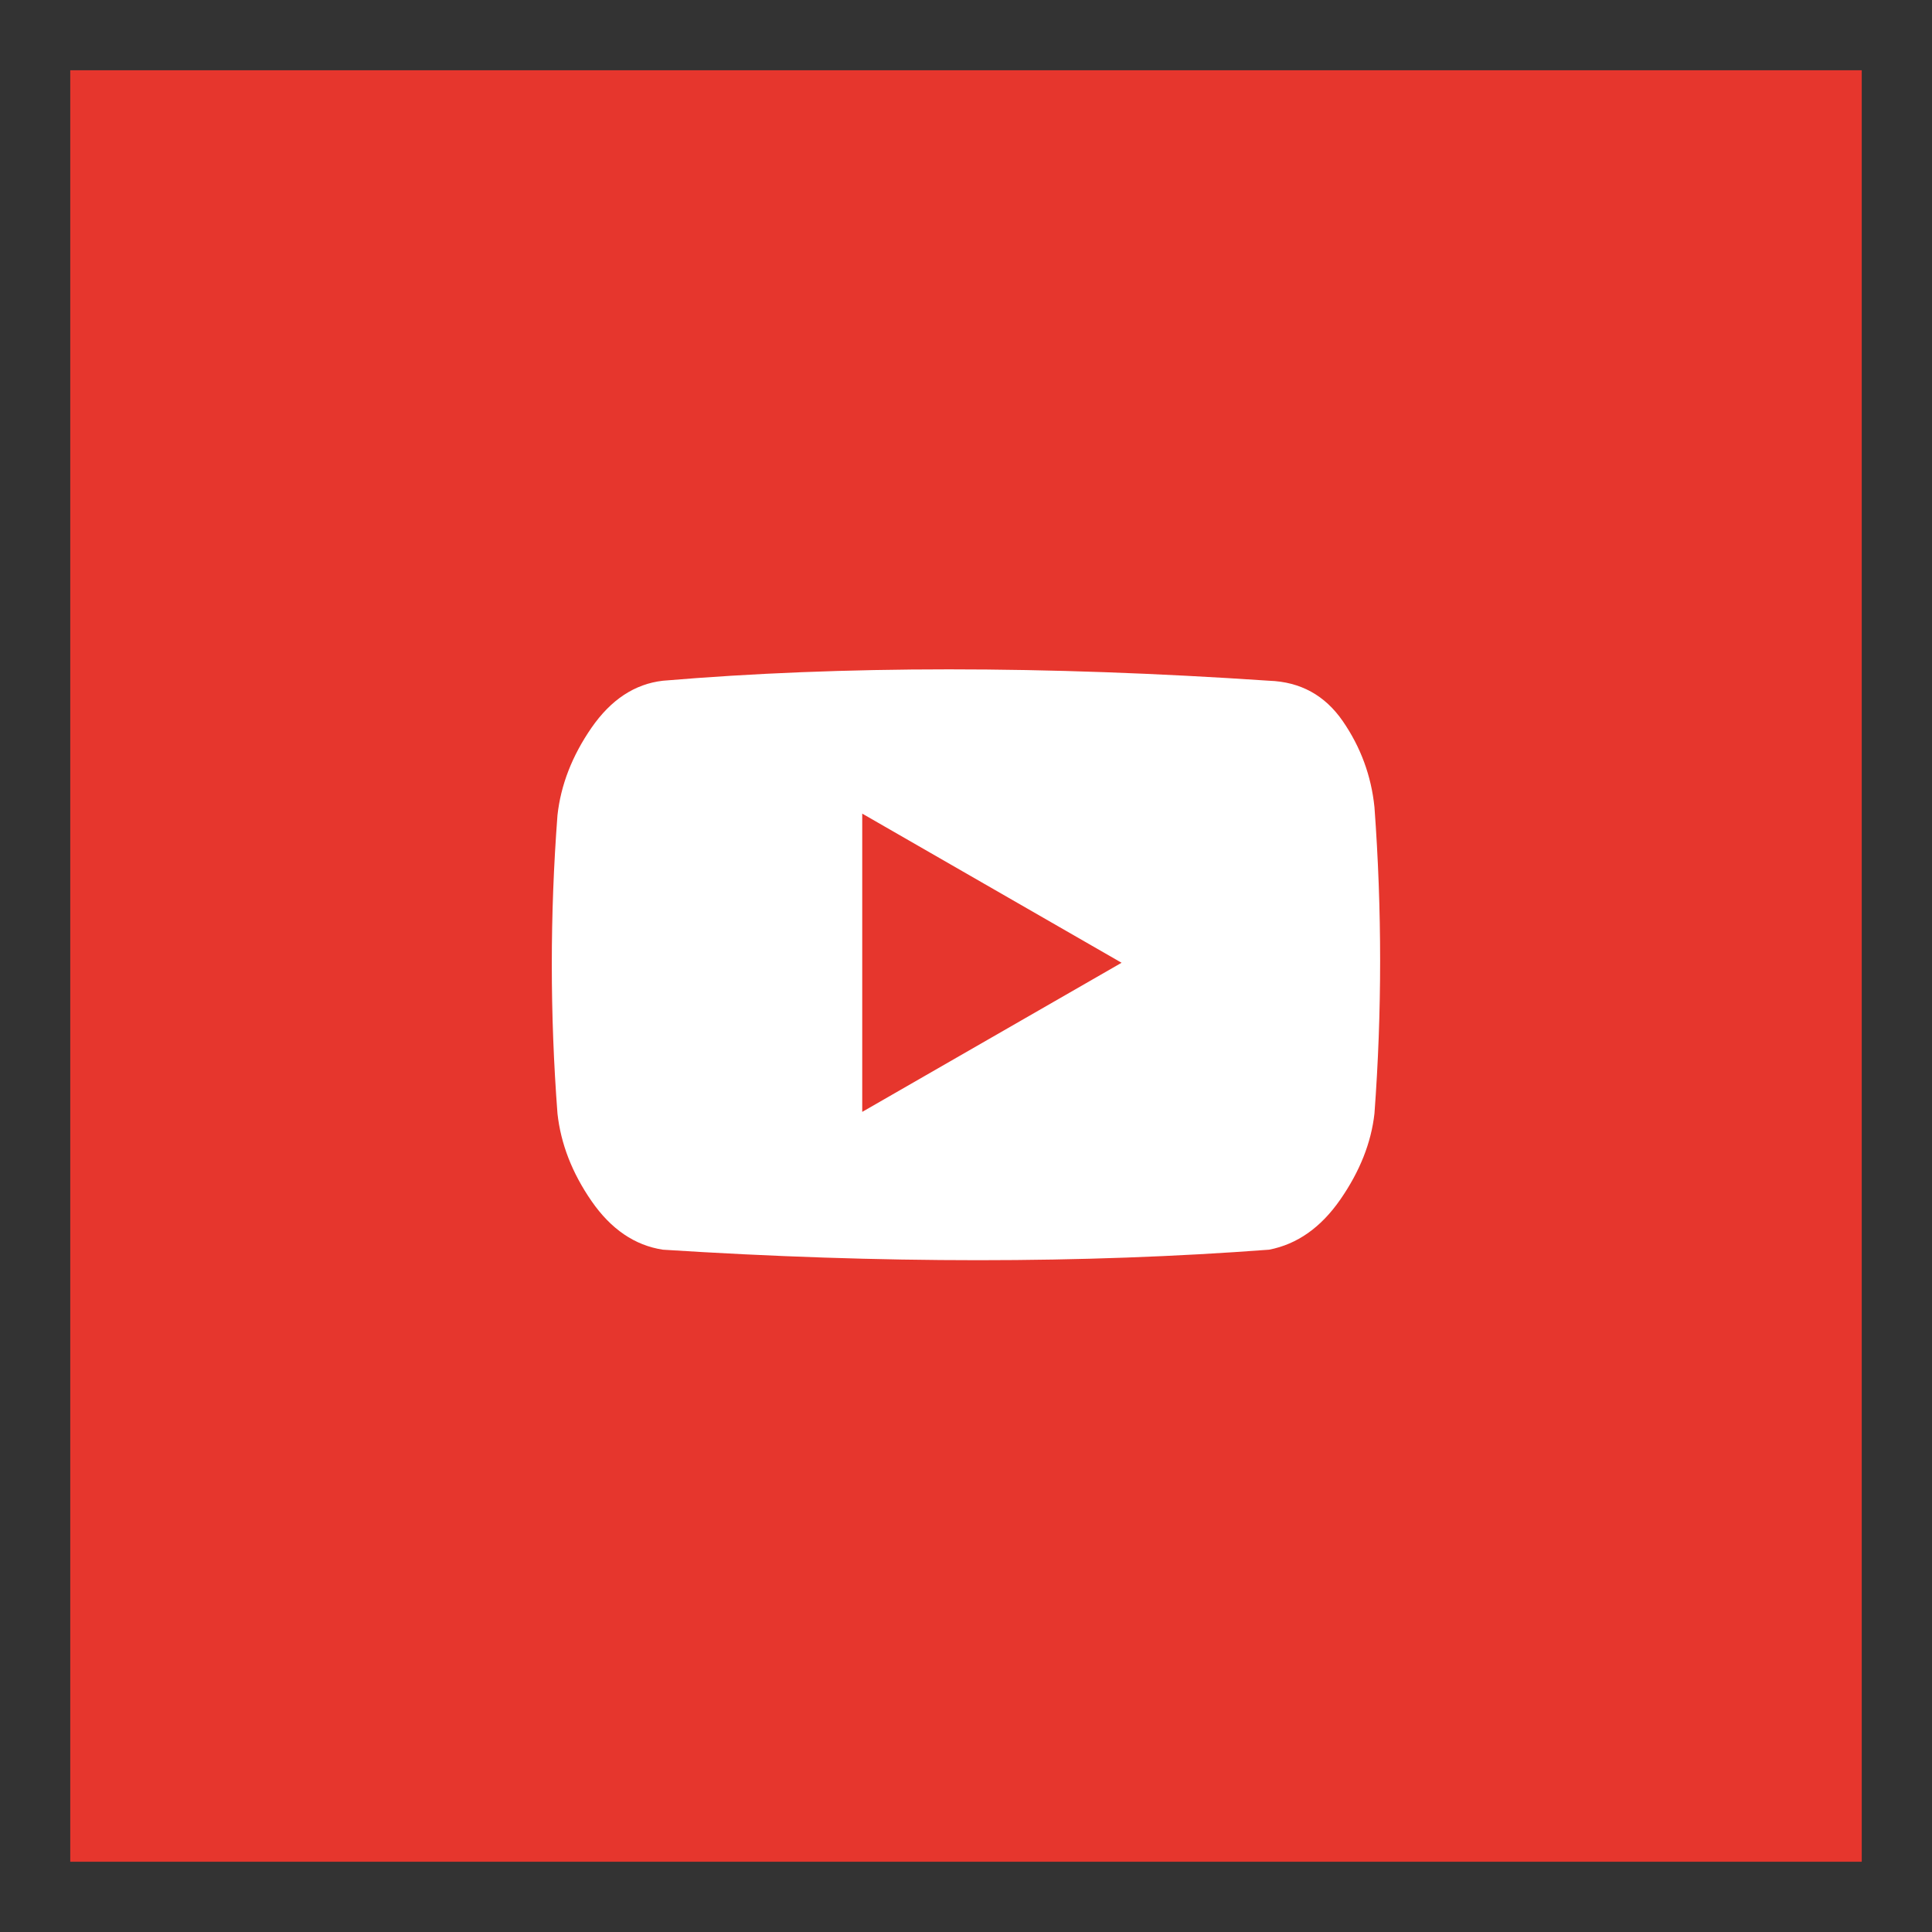 <?xml version="1.0" encoding="utf-8"?>
<!-- Generator: Adobe Illustrator 16.0.3, SVG Export Plug-In . SVG Version: 6.00 Build 0)  -->
<!DOCTYPE svg PUBLIC "-//W3C//DTD SVG 1.1//EN" "http://www.w3.org/Graphics/SVG/1.1/DTD/svg11.dtd">
<svg version="1.1" id="Vrstva_1" xmlns="http://www.w3.org/2000/svg" xmlns:xlink="http://www.w3.org/1999/xlink" x="0px" y="0px"
	 width="55px" height="55px" viewBox="0 0 55 55" enable-background="new 0 0 55 55" xml:space="preserve">
<rect x="0" y="0" width="55" height="55" fill="#333333" stroke="none"/>
<g>
	<rect x="2" y="2" fill="#E6362D" width="51" height="51"/>
	<g>
		<path fill="#FFFFFF" d="M38.228,20.532c0.508,0.738,0.809,1.554,0.9,2.446c0.215,2.922,0.215,5.83,0,8.721
			c-0.092,0.83-0.416,1.646-0.969,2.445c-0.555,0.801-1.23,1.277-2.031,1.432c-5.291,0.399-11.045,0.399-17.258,0
			c-0.801-0.123-1.477-0.584-2.031-1.385c-0.553-0.8-0.875-1.631-0.969-2.492c-0.215-2.83-0.215-5.66,0-8.49
			c0.094-0.861,0.416-1.691,0.969-2.492c0.555-0.8,1.23-1.246,2.031-1.338c5.105-0.432,10.859-0.432,17.258,0
			C37.021,19.41,37.72,19.794,38.228,20.532z M31.929,27.408l-7.383-4.246v8.491L31.929,27.408z"/>
	</g>
</g>
</svg>
